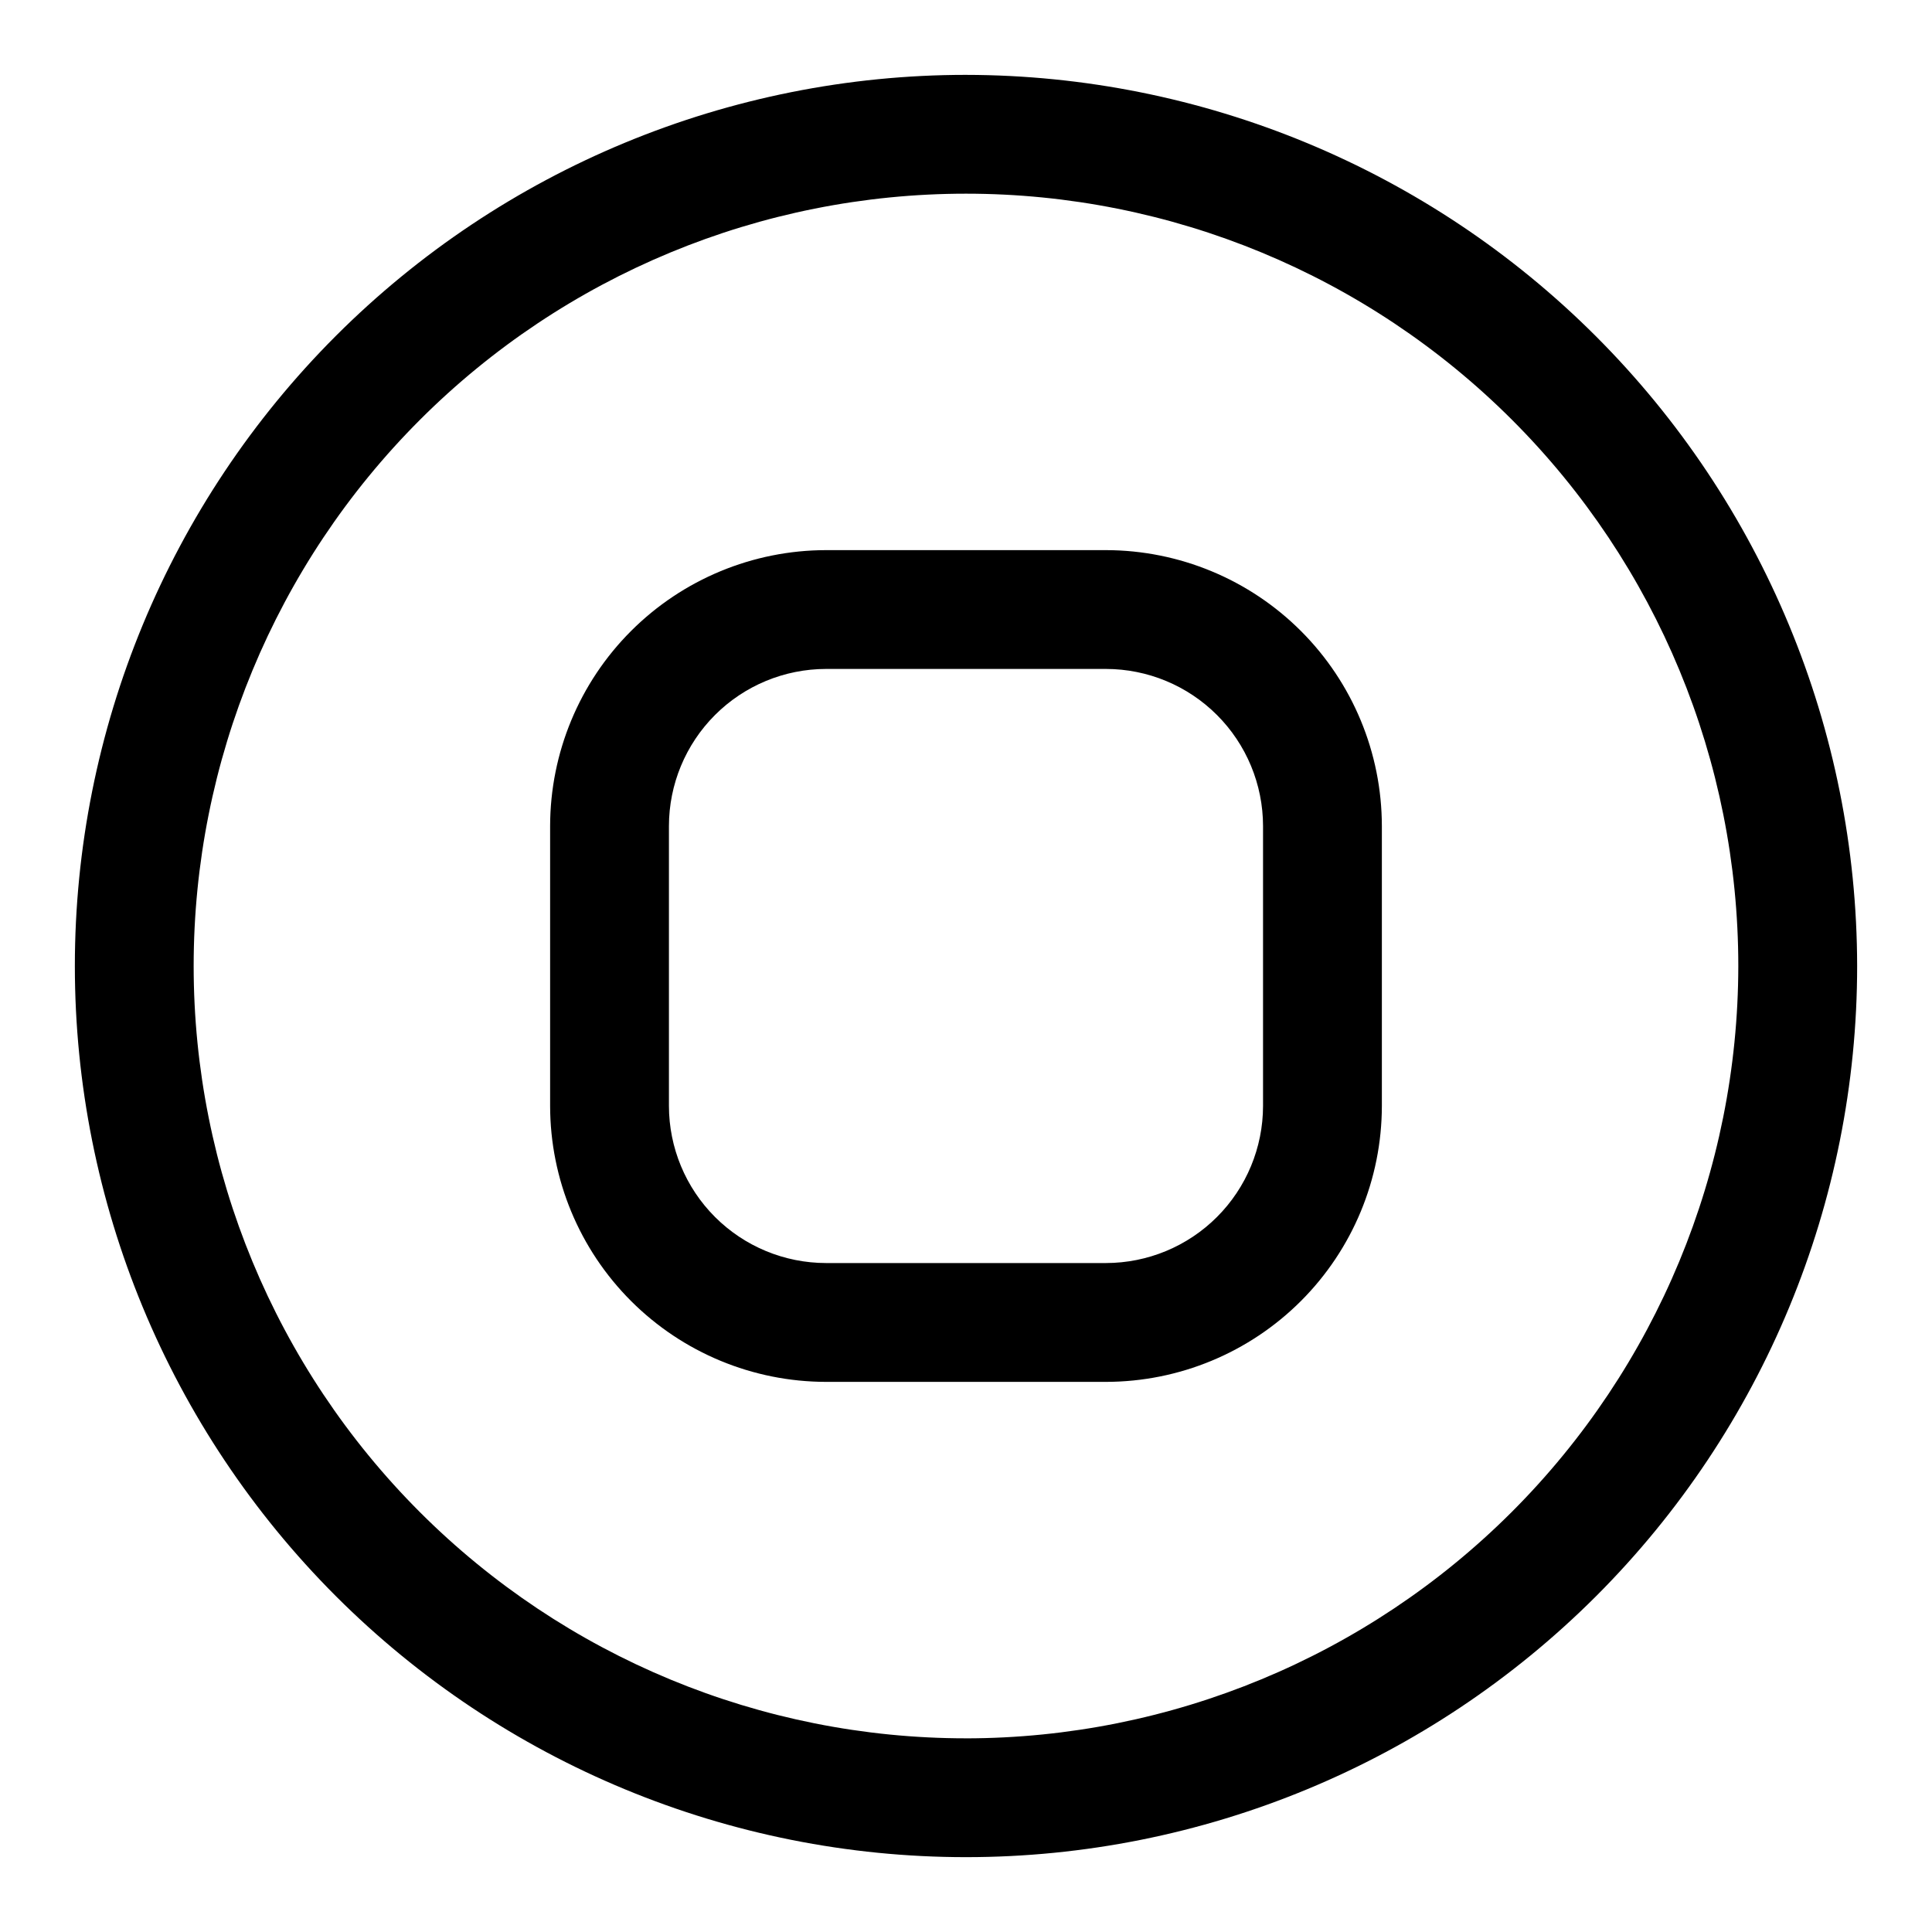 <?xml version="1.0" encoding="UTF-8"?>
<!-- Uploaded to: SVG Repo, www.svgrepo.com, Generator: SVG Repo Mixer Tools -->
<svg fill="#000000" width="800px" height="800px" version="1.1" viewBox="144 144 512 512" xmlns="http://www.w3.org/2000/svg">
 <g>
  <path d="m400 163.84c-62.637 0-122.7 24.883-166.99 69.172-44.289 44.289-69.172 104.36-69.172 166.99 0 62.633 24.883 122.7 69.172 166.99 44.289 44.289 104.36 69.172 166.99 69.172 62.633 0 122.7-24.883 166.99-69.172 44.289-44.289 69.172-104.36 69.172-166.99-0.07-62.613-24.977-122.64-69.25-166.91-44.273-44.273-104.3-69.176-166.91-69.25zm0 440.83v0.004c-54.285 0-106.34-21.562-144.73-59.949-38.383-38.383-59.949-90.441-59.949-144.72 0-54.285 21.566-106.34 59.949-144.73 38.383-38.383 90.441-59.949 144.73-59.949 54.281 0 106.34 21.566 144.72 59.949 38.387 38.383 59.949 90.441 59.949 144.73-0.062 54.262-21.648 106.29-60.016 144.66-38.371 38.367-90.395 59.953-144.66 60.016z"/>
  <path d="m437.09 289.79h-74.184c-19.387 0.023-37.973 7.731-51.68 21.438-13.707 13.707-21.414 32.293-21.438 51.68v74.188-0.004c0.023 19.387 7.731 37.973 21.438 51.68 13.707 13.707 32.293 21.418 51.68 21.438h74.188-0.004c19.387-0.02 37.973-7.731 51.68-21.438s21.418-32.293 21.438-51.68v-74.184c-0.02-19.387-7.731-37.973-21.438-51.68-13.707-13.707-32.293-21.414-51.68-21.438zm41.629 147.3c-0.012 11.039-4.402 21.617-12.207 29.422-7.805 7.805-18.383 12.195-29.422 12.207h-74.184c-11.039-0.012-21.617-4.402-29.422-12.207-7.805-7.805-12.195-18.383-12.207-29.422v-74.184c0.012-11.039 4.402-21.617 12.207-29.422s18.383-12.195 29.422-12.207h74.188-0.004c11.039 0.012 21.617 4.402 29.422 12.207 7.805 7.805 12.195 18.383 12.207 29.422z"/>
 </g>
</svg>